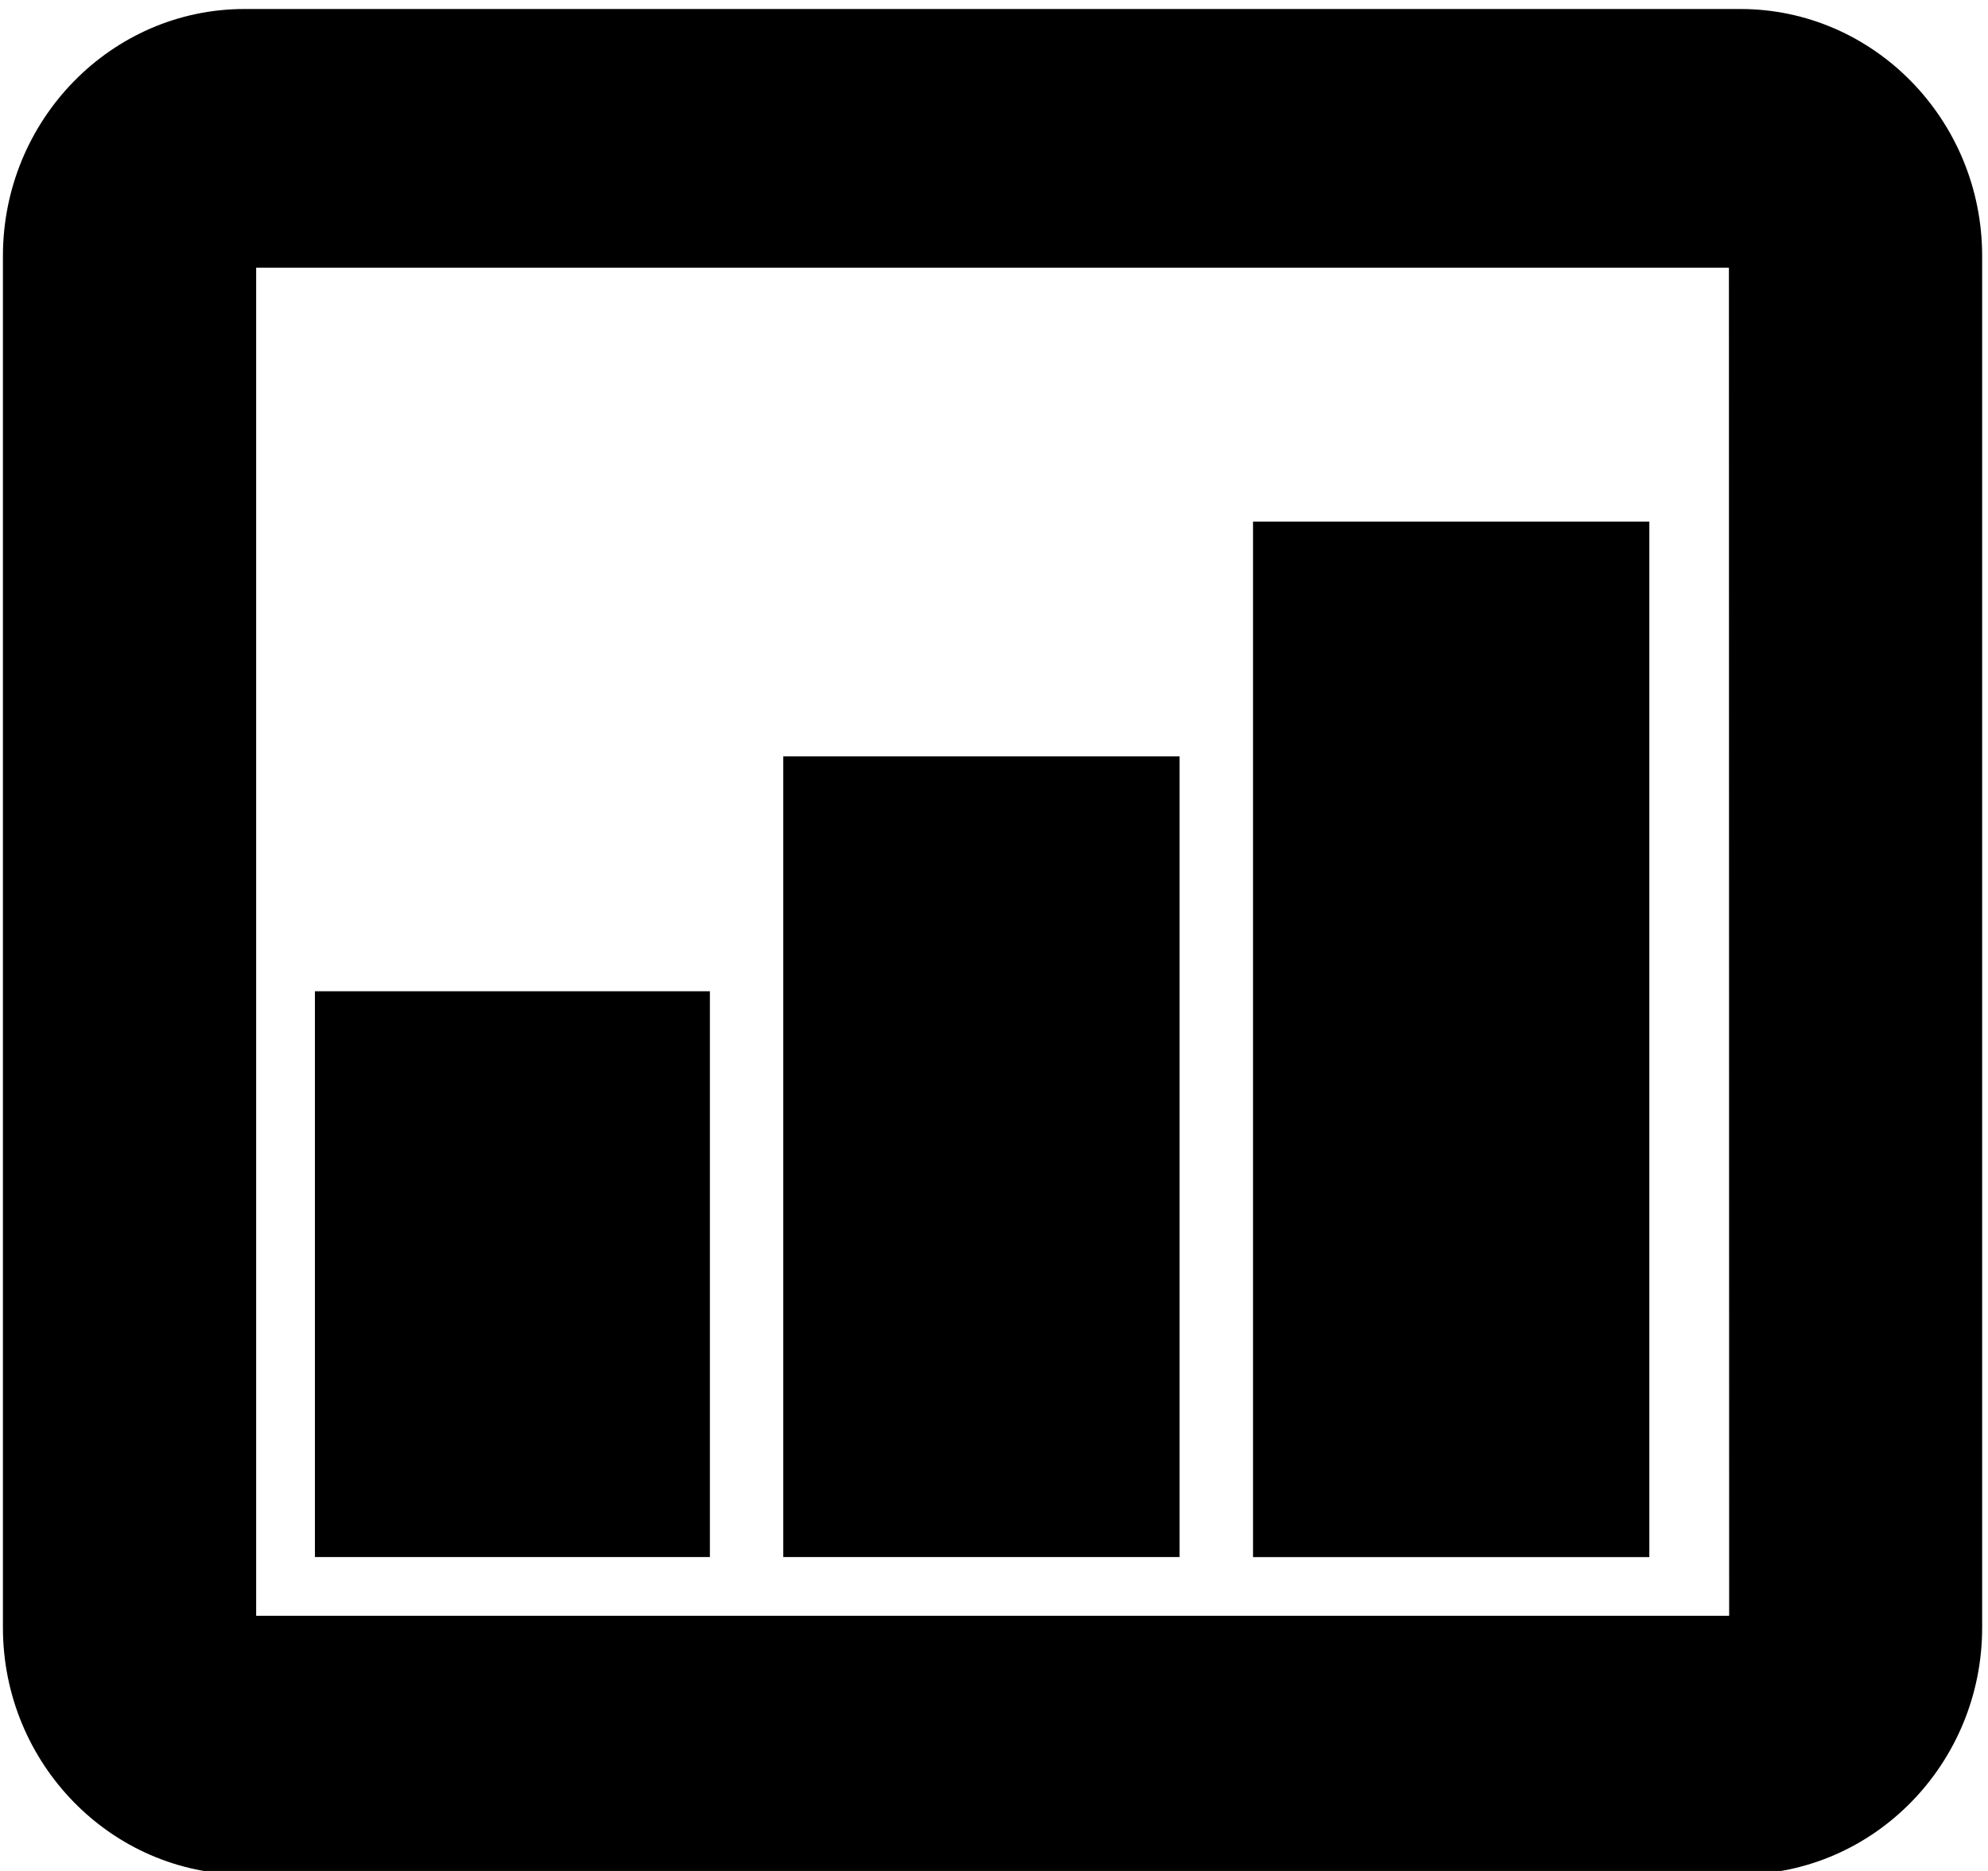 <!-- Generated by IcoMoon.io -->
<svg version="1.1" xmlns="http://www.w3.org/2000/svg" width="34" height="32" viewBox="0 0 34 32">
<title>presentation</title>
<path d="M29.765 0.154h-25.584c-2.275 0-4.131 1.895-4.131 4.224v23.46c0 2.327 1.855 4.222 4.131 4.222h25.584c2.279 0 4.135-1.895 4.135-4.222v-23.46c0-2.329-1.856-4.224-4.135-4.224zM29.573 27.636h-25.192v-23.057h25.188l0.004 23.057z"></path>
<path d="M21.43 8.921h6.778v17.711h-6.778v-17.711z"></path>
<path d="M13.396 12.937h6.778v13.694h-6.778v-13.694z"></path>
<path d="M5.386 16.954h6.755v9.677h-6.755v-9.677z"></path>
</svg>
